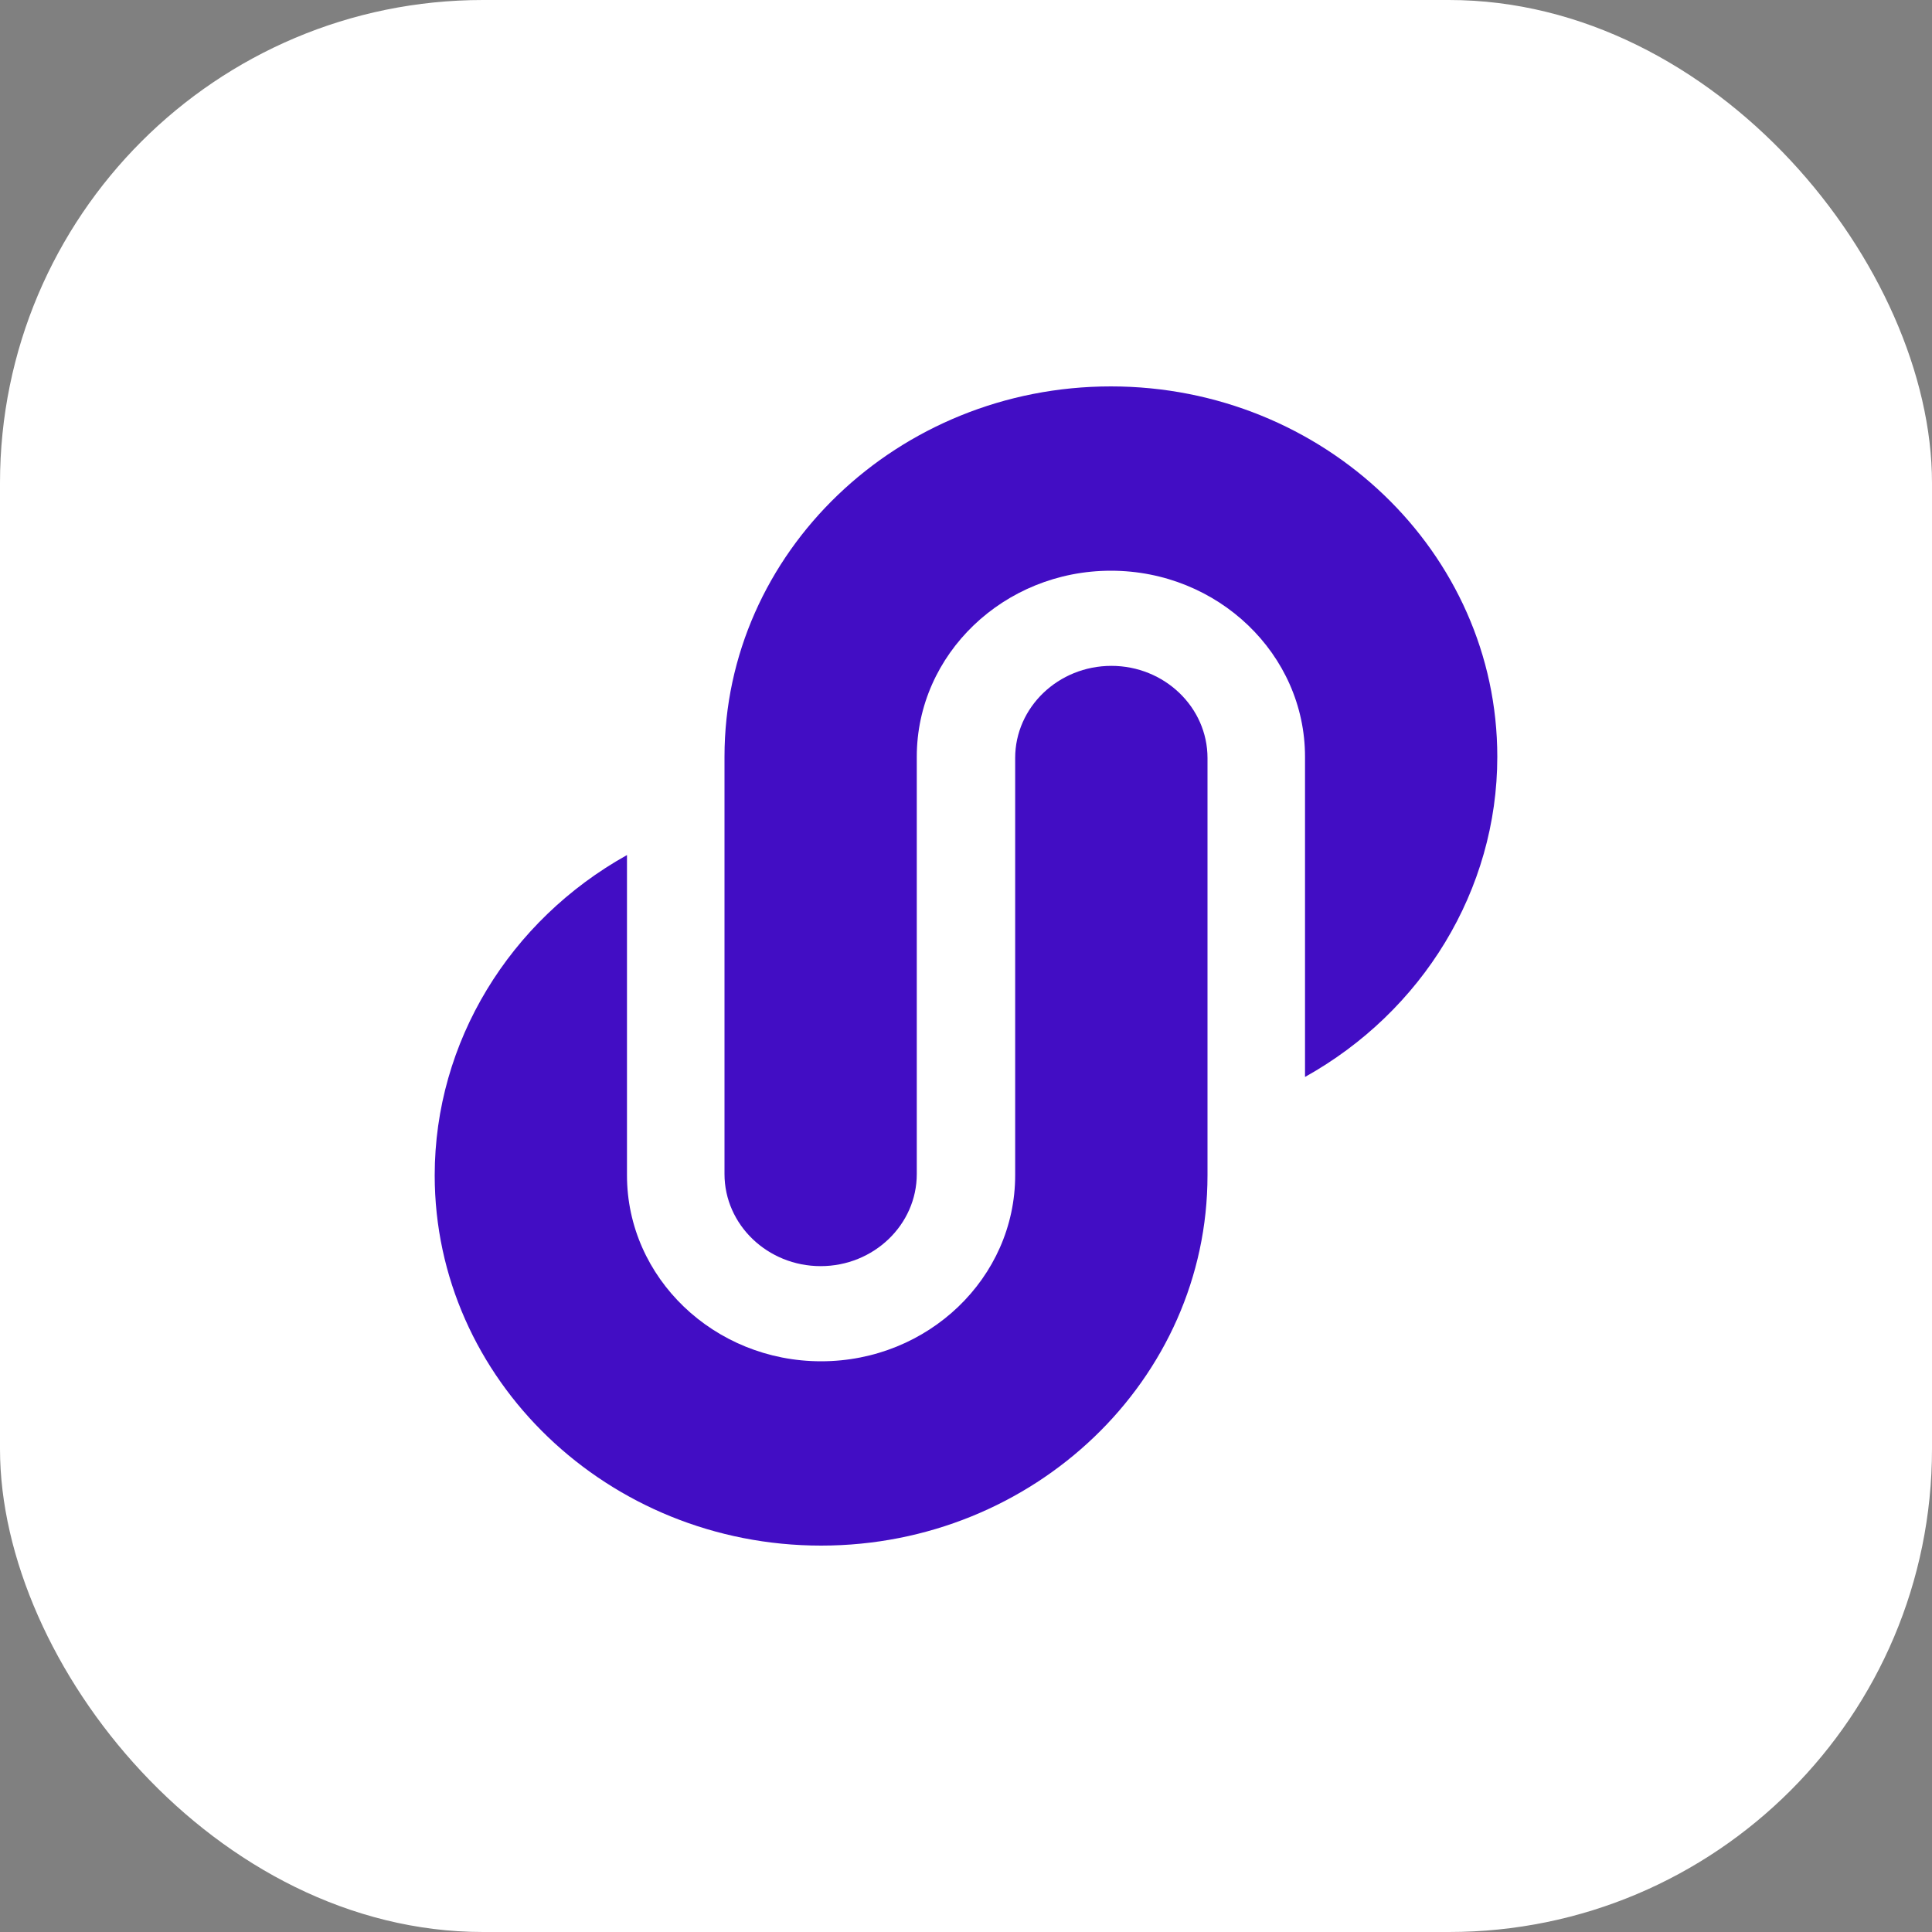 <svg width="40" height="40" viewBox="0 0 40 40" fill="none" xmlns="http://www.w3.org/2000/svg">
<rect x="0" y="0" width="40" height="40" fill="#808080" stroke="none"/>
<rect width="40" height="40" rx="10" fill="white"/>
<path fill-rule="evenodd" clip-rule="evenodd" d="M27.019 15.667V22.297C29.448 20.943 31 18.427 31 15.667C31 11.44 27.411 8 23 8C18.589 8 15 11.44 15 15.667V24.307C15 25.358 15.893 26.214 16.991 26.214C18.088 26.214 18.981 25.358 18.981 24.307V15.667C18.981 13.544 20.784 11.816 23 11.816C25.216 11.816 27.019 13.544 27.019 15.667ZM17 32C21.411 32 25 28.56 25 24.333V15.693C25 14.642 24.107 13.786 23.01 13.786C21.912 13.786 21.018 14.642 21.018 15.693V24.333C21.018 26.456 19.216 28.184 17 28.184C14.784 28.184 12.981 26.456 12.981 24.333V17.703C10.552 19.057 9 21.573 9 24.333C9 28.56 12.588 32 17 32Z" fill="#420DC4"/>
</svg>
